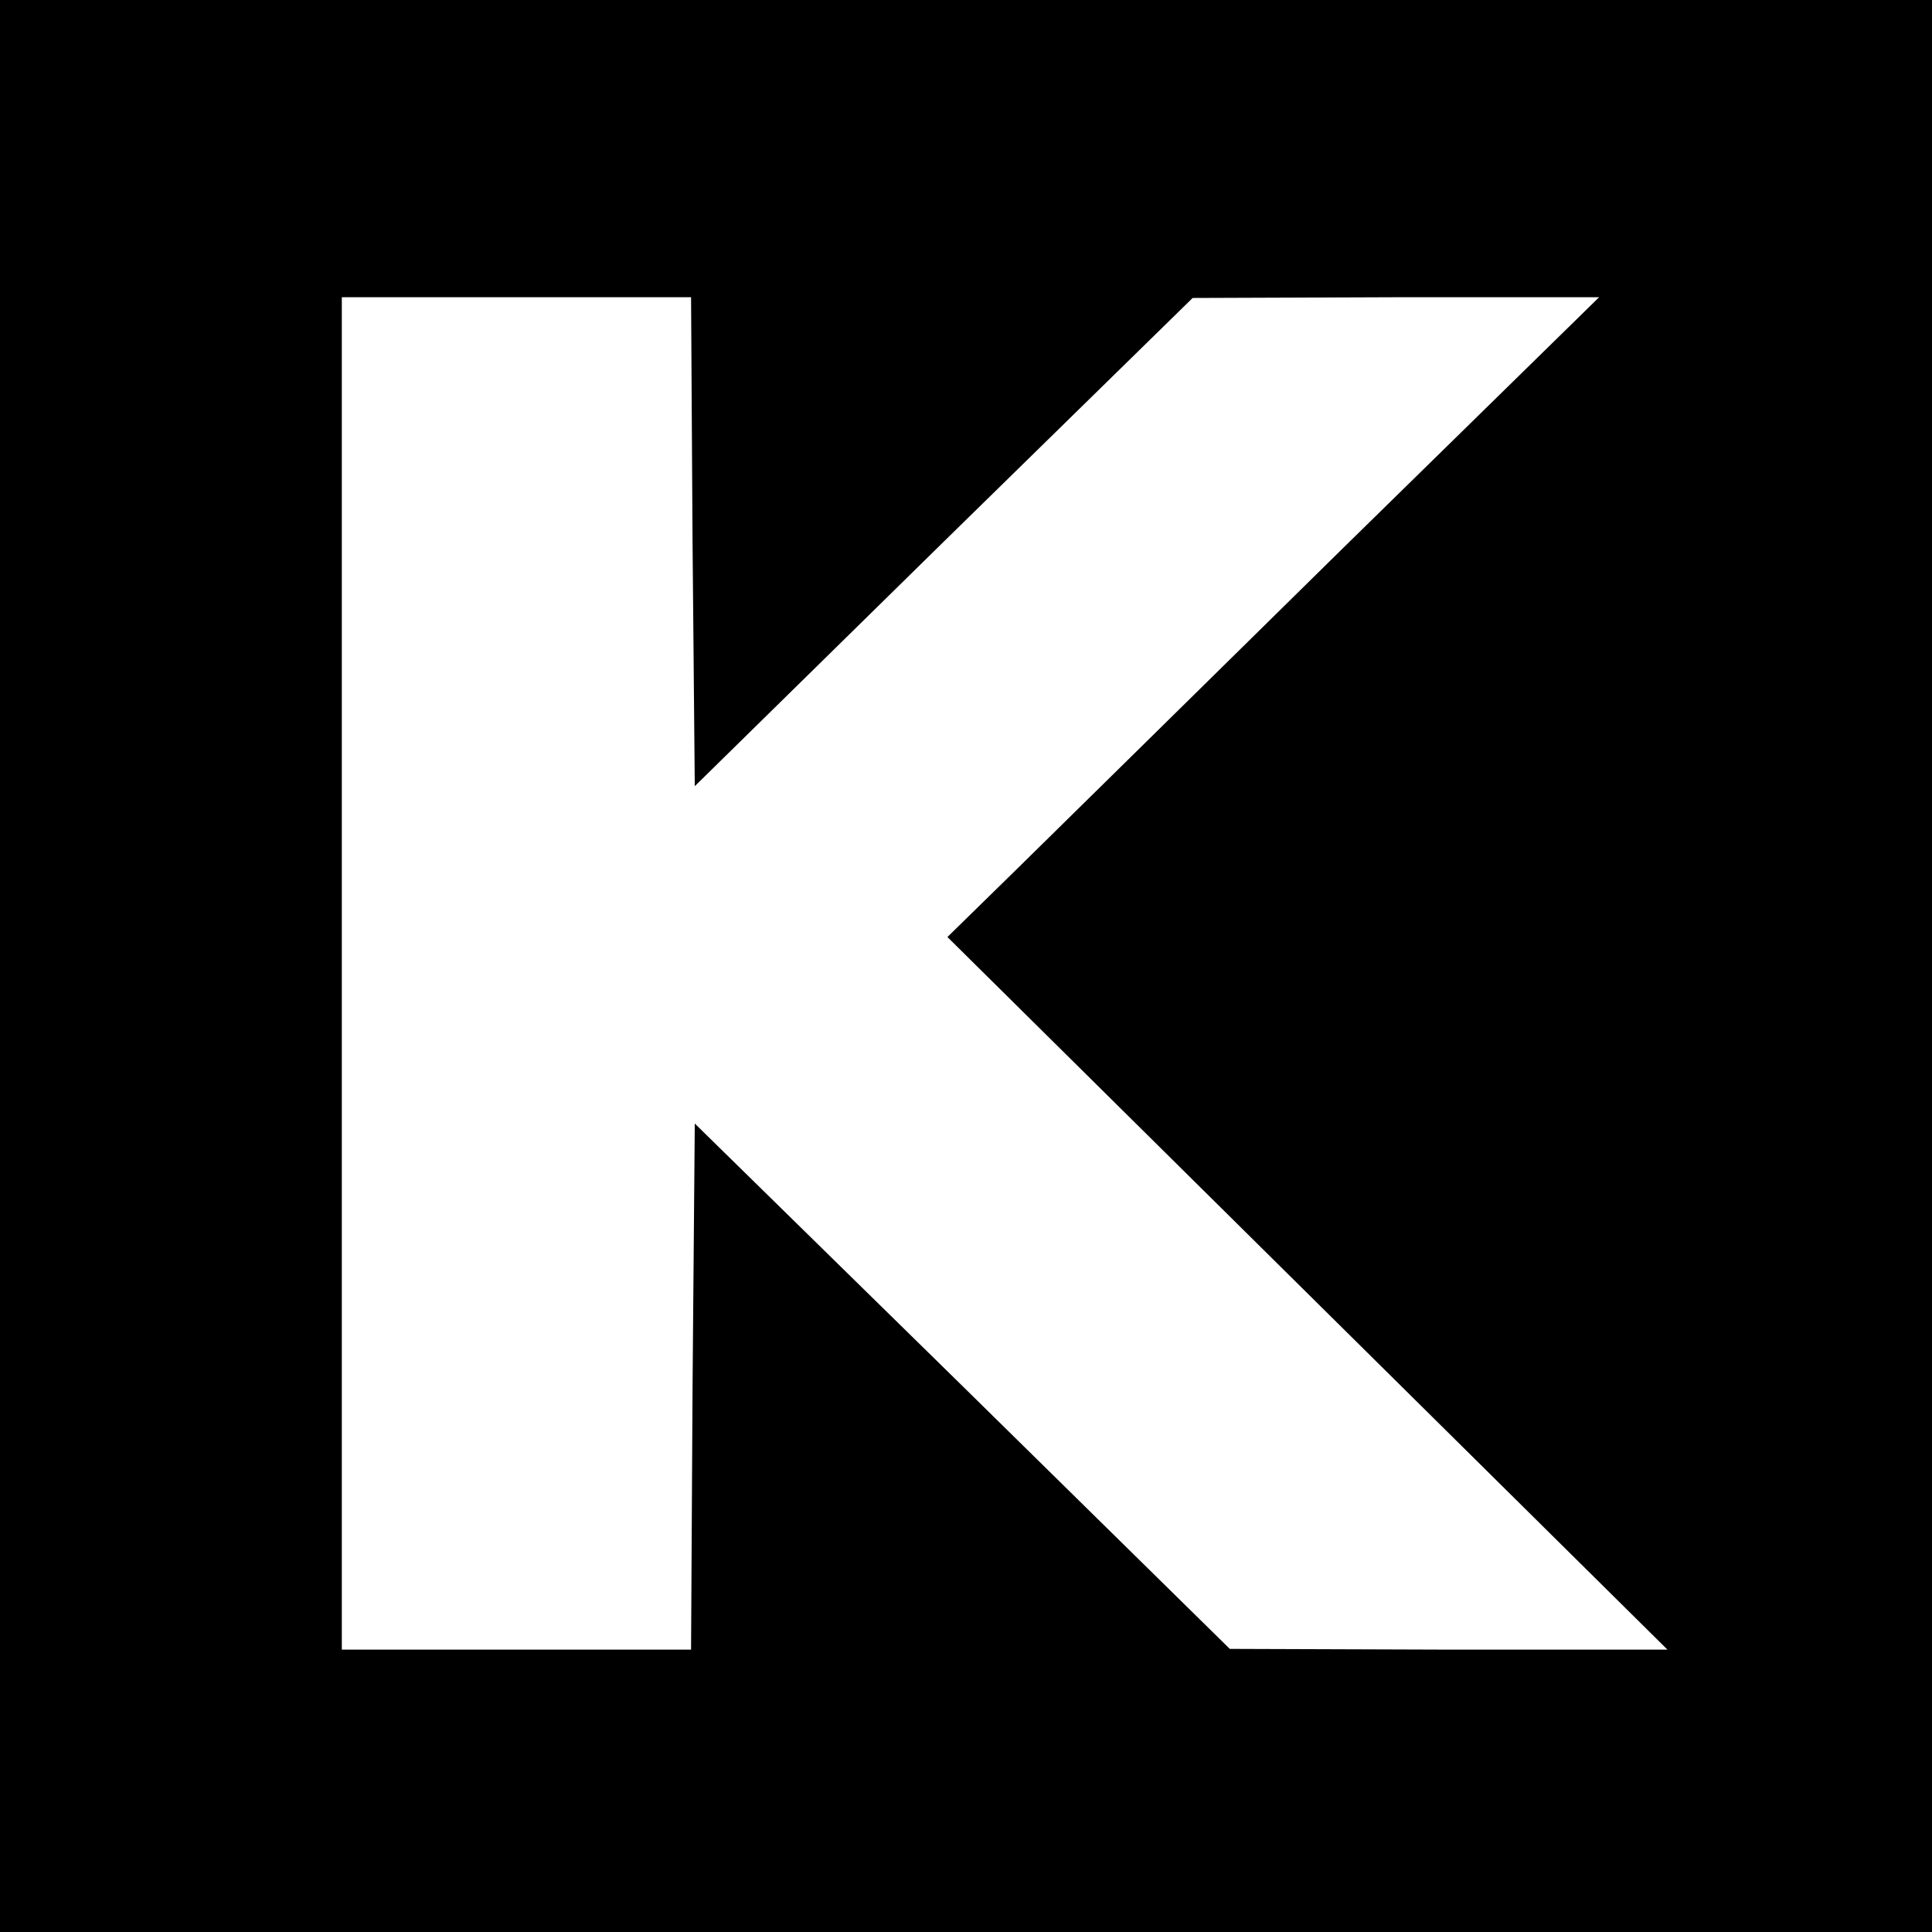 <svg version="1" xmlns="http://www.w3.org/2000/svg" width="346.667" height="346.667" viewBox="0 0 260 260"><path d="M0 130v130h260V0H0v130zm93.2-57.1l.3 32.9L127 72.9l33.5-32.8 27.4-.1h27.3l-34.4 33.7c-18.9 18.6-38.6 38-43.8 43.1l-9.5 9.3 48.5 48 48.4 47.9H195l-29.5-.1-36-35.4-36-35.3-.3 35.4L93 222H46V40h47l.2 32.9z"/></svg>